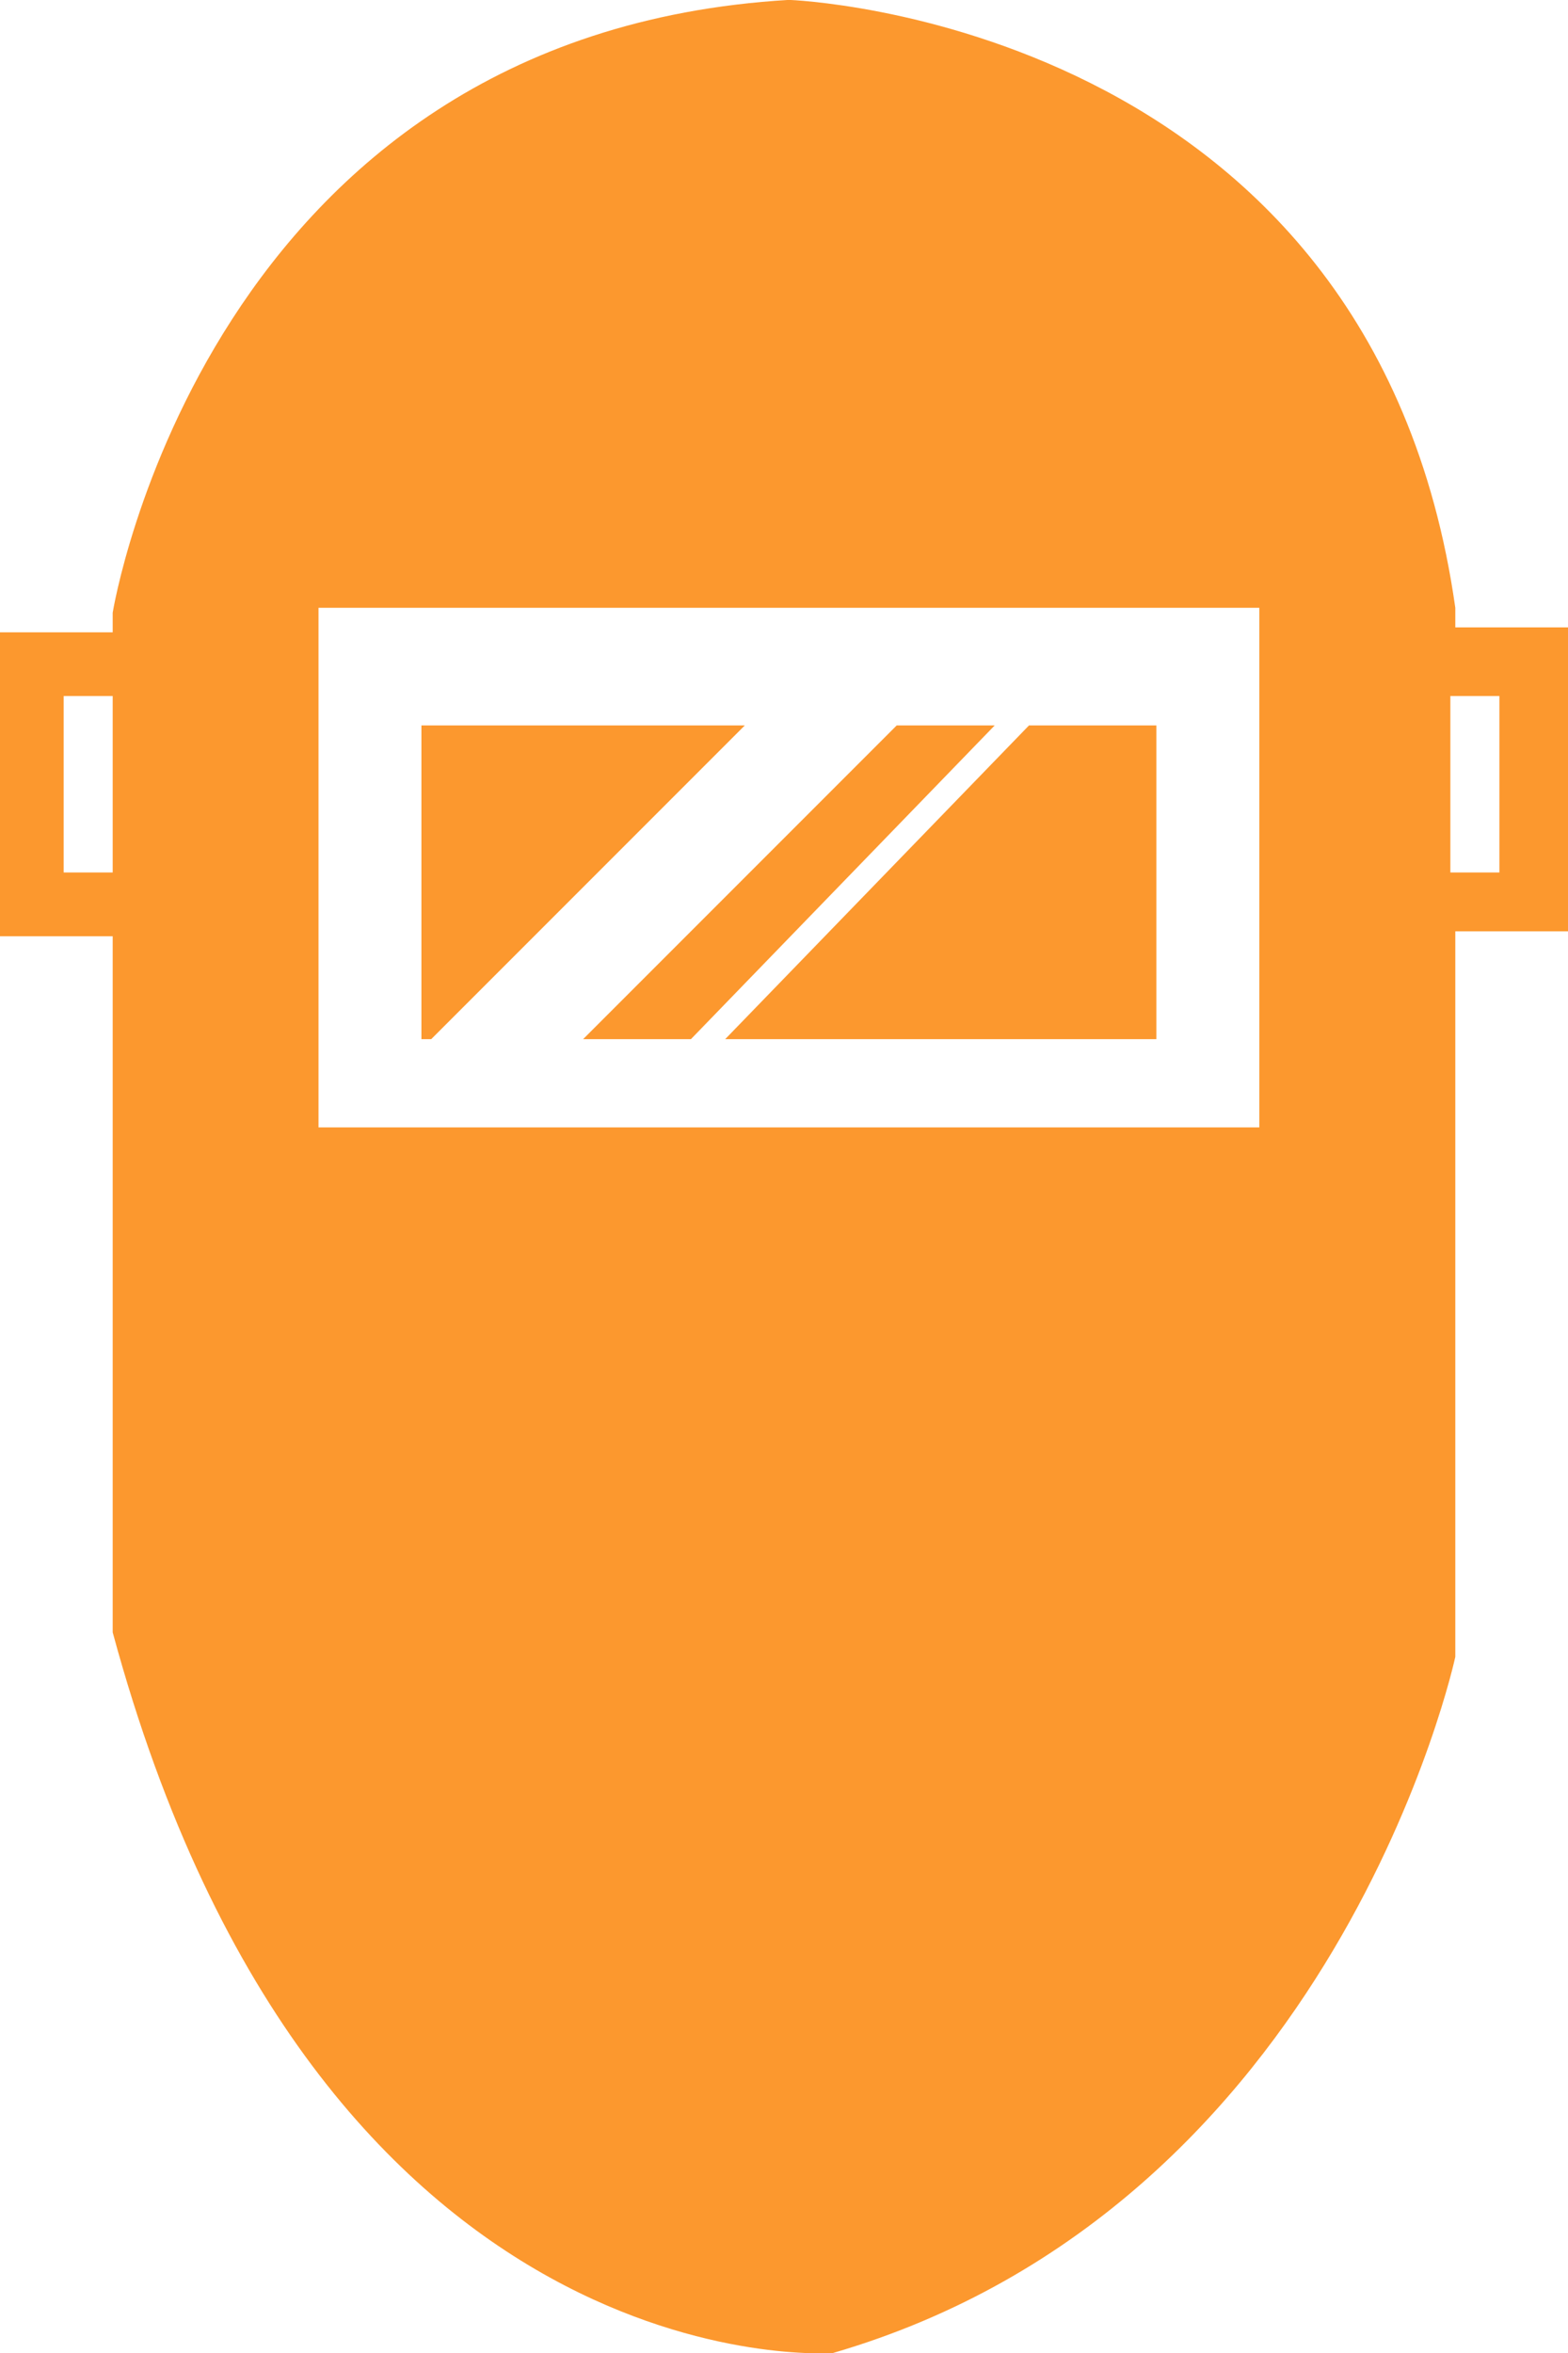 <svg xmlns="http://www.w3.org/2000/svg" width="46" height="69" viewBox="0 0 46 69"><g><g><path fill="#fc982e" d="M12.65 30.473h-.287v-9.2h9.487zm7.619 0h-3.163l9.2-9.2h2.875zm9.918-9.2h3.737v9.2h-12.65zm12.507-2.876H46v8.914h-3.306v21.275S39.244 64.686 24.437 69c0 0-15.093 1.15-21.131-21.133V27.455H0v-8.913h3.306v-.575S6.038 1.004 23.144-.003c0 0 17.106.575 19.55 17.826zM3.306 20.411H1.868v5.174h1.438zm33.638-2.588h-27.6V33.06h27.6zm7.043 2.588h-1.438v5.174h1.438z"/></g></g></svg>